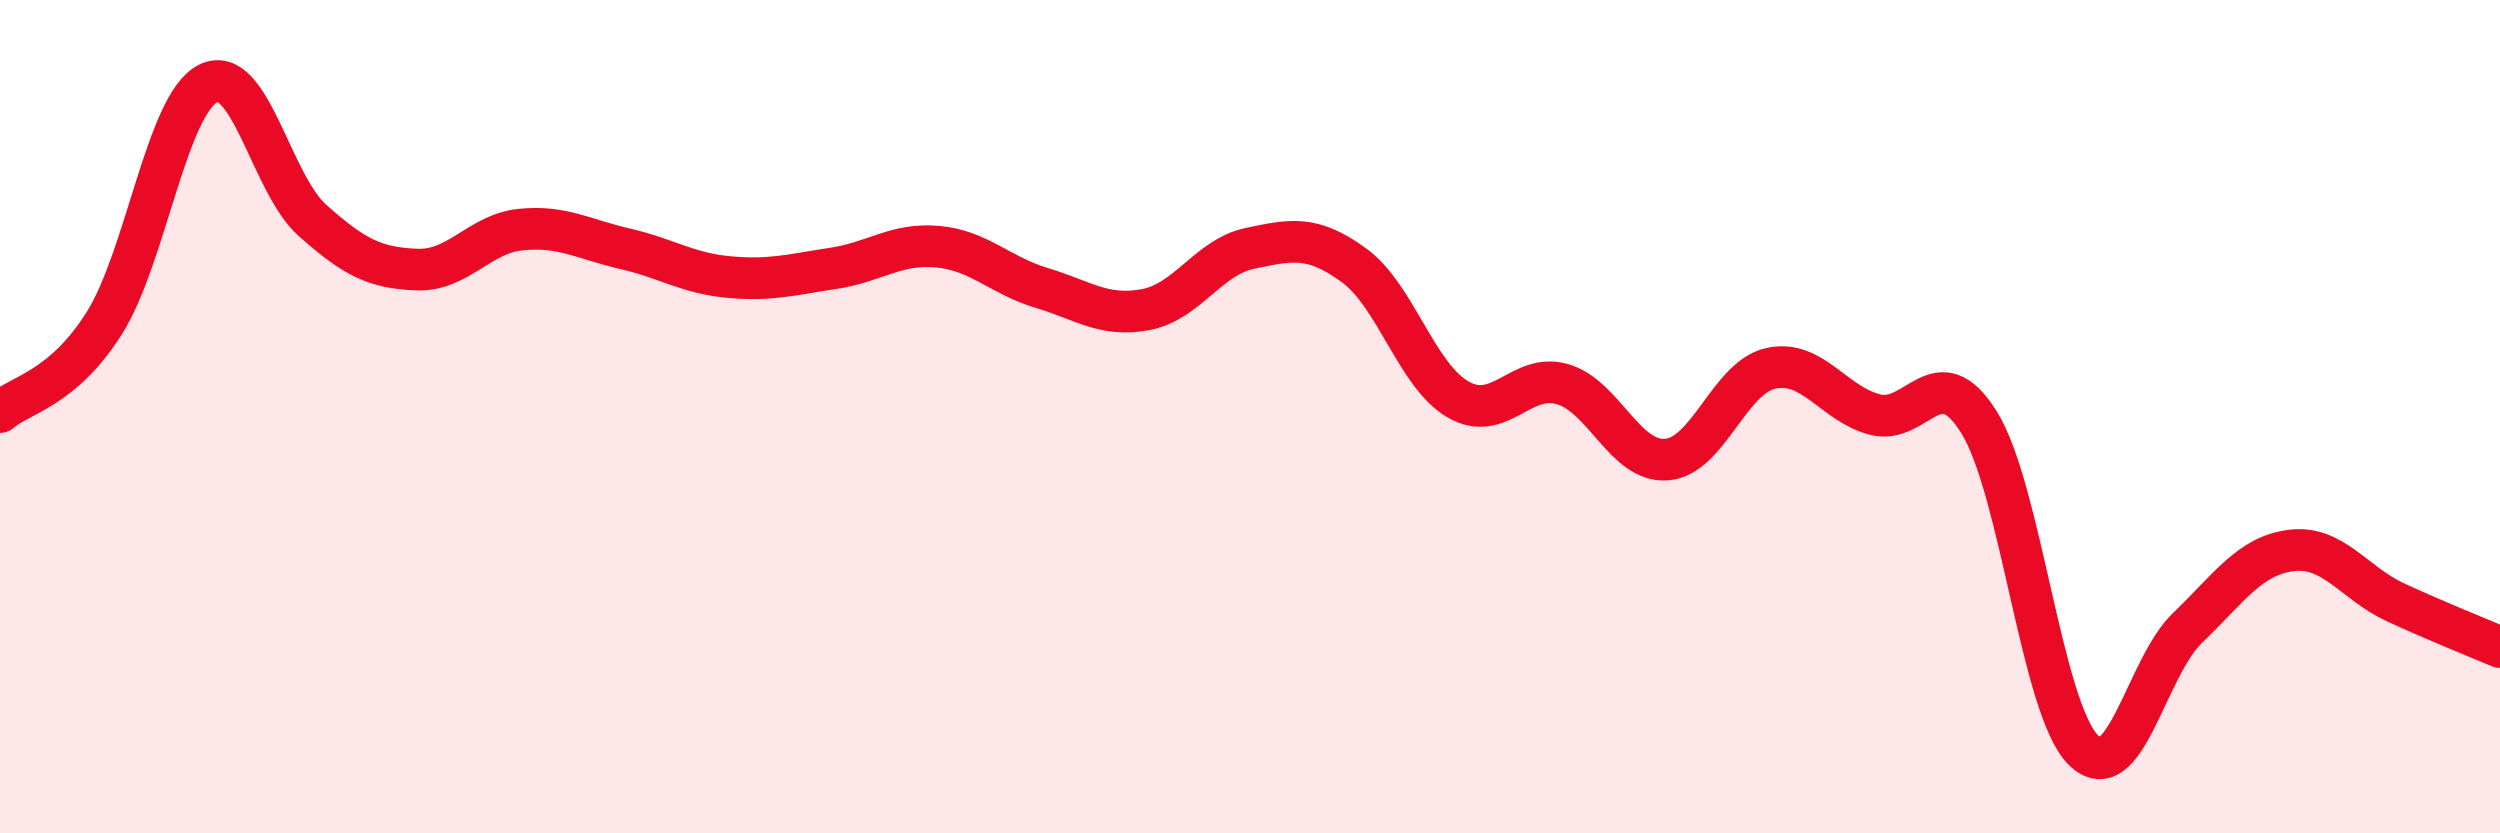 
    <svg width="60" height="20" viewBox="0 0 60 20" xmlns="http://www.w3.org/2000/svg">
      <path
        d="M 0,9.89 C 0.5,9.46 1.5,9.34 2.5,7.76 C 3.5,6.18 4,2.49 5,2 C 6,1.51 6.5,4.4 7.5,5.29 C 8.5,6.18 9,6.43 10,6.47 C 11,6.51 11.5,5.61 12.5,5.51 C 13.5,5.41 14,5.74 15,5.97 C 16,6.2 16.5,6.56 17.5,6.65 C 18.5,6.74 19,6.59 20,6.44 C 21,6.29 21.5,5.83 22.5,5.92 C 23.5,6.01 24,6.61 25,6.91 C 26,7.21 26.5,7.62 27.5,7.43 C 28.5,7.24 29,6.17 30,5.96 C 31,5.75 31.5,5.64 32.5,6.37 C 33.5,7.1 34,9.02 35,9.59 C 36,10.16 36.5,8.93 37.5,9.22 C 38.5,9.51 39,11.11 40,11.03 C 41,10.95 41.5,9.06 42.5,8.84 C 43.5,8.62 44,9.69 45,9.95 C 46,10.21 46.5,8.53 47.5,10.14 C 48.5,11.75 49,17.01 50,18 C 51,18.99 51.5,16.03 52.5,15.07 C 53.5,14.11 54,13.33 55,13.21 C 56,13.09 56.5,14 57.5,14.46 C 58.5,14.92 59.5,15.32 60,15.53L60 20L0 20Z"
        fill="#EB0A25"
        opacity="0.1"
        stroke-linecap="round"
        stroke-linejoin="round"
      />
      <path
        d="M 0,9.89 C 0.5,9.46 1.5,9.34 2.5,7.76 C 3.5,6.18 4,2.49 5,2 C 6,1.51 6.5,4.4 7.5,5.29 C 8.5,6.18 9,6.43 10,6.47 C 11,6.51 11.5,5.61 12.5,5.51 C 13.5,5.41 14,5.74 15,5.97 C 16,6.2 16.5,6.56 17.5,6.65 C 18.5,6.74 19,6.59 20,6.44 C 21,6.29 21.5,5.83 22.5,5.92 C 23.5,6.01 24,6.61 25,6.91 C 26,7.21 26.5,7.62 27.5,7.43 C 28.5,7.24 29,6.17 30,5.96 C 31,5.75 31.5,5.64 32.5,6.37 C 33.5,7.1 34,9.02 35,9.59 C 36,10.16 36.5,8.93 37.5,9.22 C 38.5,9.51 39,11.11 40,11.03 C 41,10.95 41.5,9.06 42.5,8.84 C 43.5,8.62 44,9.69 45,9.95 C 46,10.21 46.5,8.53 47.5,10.14 C 48.5,11.75 49,17.01 50,18 C 51,18.99 51.5,16.03 52.5,15.07 C 53.5,14.11 54,13.33 55,13.21 C 56,13.09 56.5,14 57.5,14.46 C 58.5,14.92 59.5,15.32 60,15.53"
        stroke="#EB0A25"
        stroke-width="1"
        fill="none"
        stroke-linecap="round"
        stroke-linejoin="round"
      />
    </svg>
  